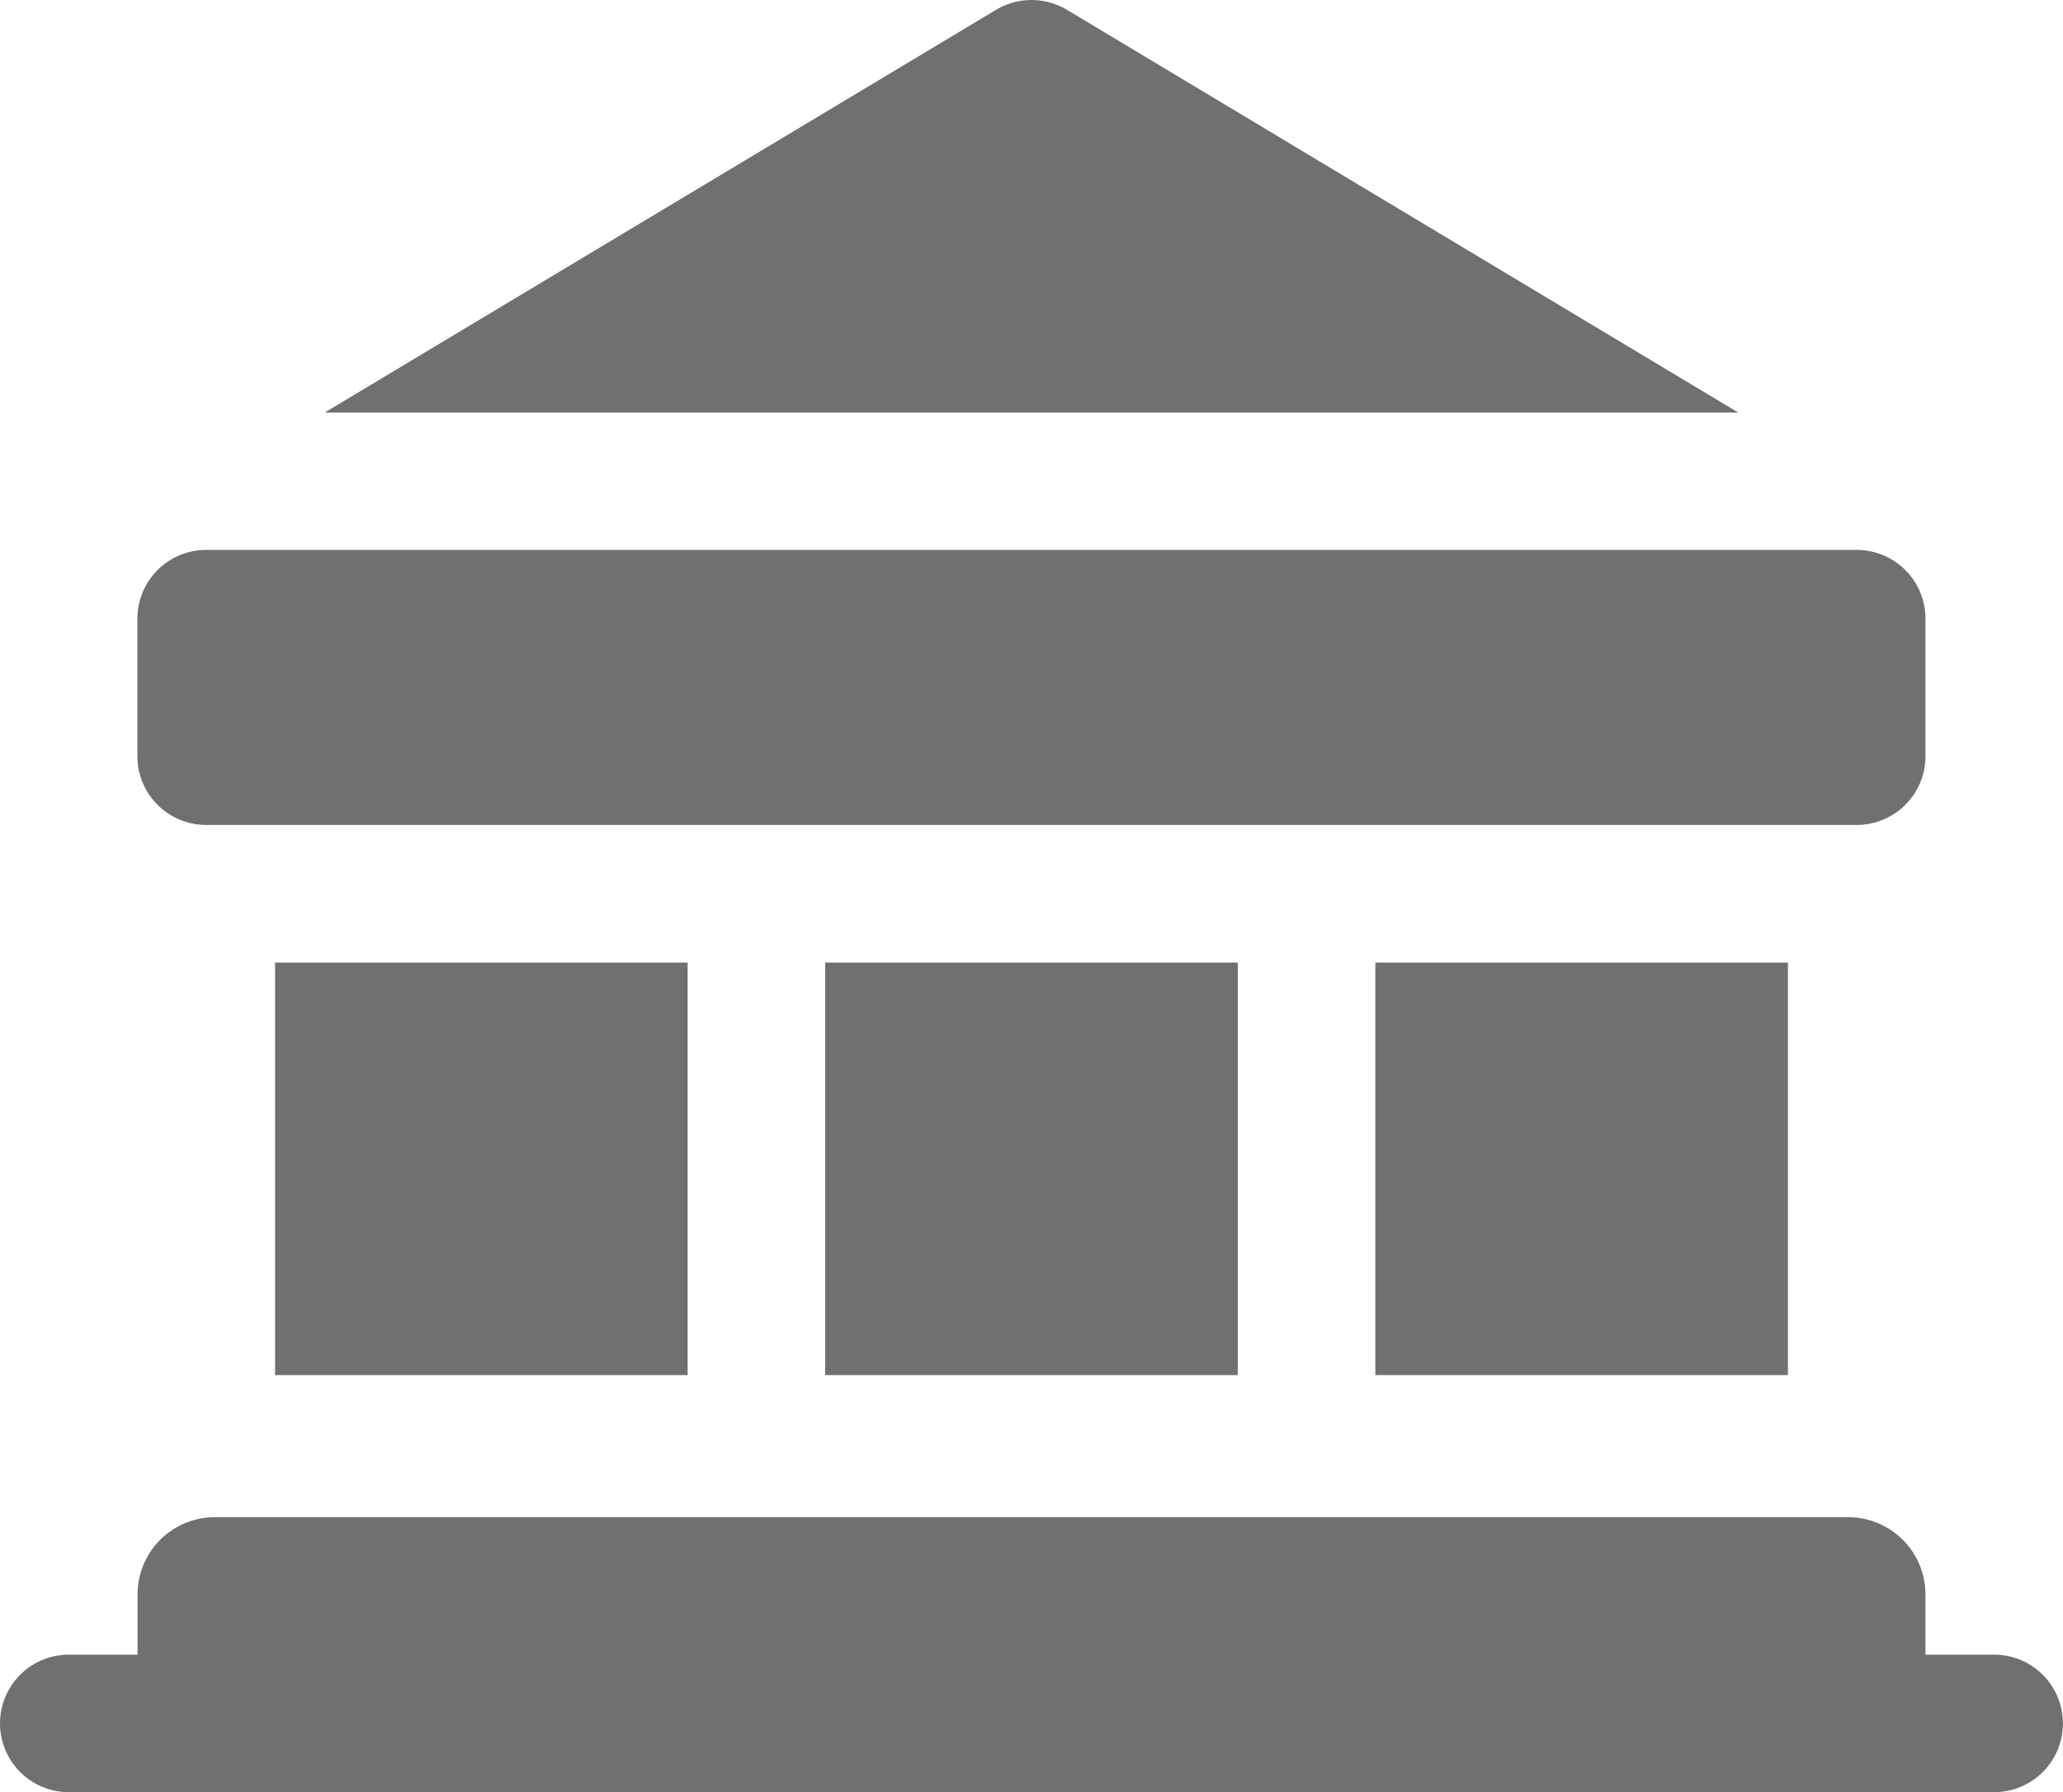 <?xml version="1.0" encoding="UTF-8"?> <svg xmlns="http://www.w3.org/2000/svg" width="60.313" height="52.405" viewBox="0 0 60.313 52.405"><g id="hall" transform="translate(0 -73.456)"><path id="Path_8216" data-name="Path 8216" d="M180.027,330.973H192.09v12.063H180.027Zm0,0" transform="translate(-155.902 -229.371)" fill="#707070"></path><path id="Path_8217" data-name="Path 8217" d="M300.043,330.973h12.062v12.063H300.043Zm0,0" transform="translate(-259.834 -229.371)" fill="#707070"></path><path id="Path_8218" data-name="Path 8218" d="M60.008,330.973H72.07v12.063H60.008Zm0,0" transform="translate(-51.966 -229.371)" fill="#707070"></path><path id="Path_8219" data-name="Path 8219" d="M58.3,456.013H56.292v-1.759a2.261,2.261,0,0,0-2.261-2.261H6.283a2.261,2.261,0,0,0-2.262,2.261v1.759H2.011a2.01,2.01,0,1,0,0,4.021H58.3a2.01,2.01,0,0,0,0-4.021Zm0,0" transform="translate(0 -334.173)" fill="#707070"></path><path id="Path_8220" data-name="Path 8220" d="M32.015,249h48.25a2.01,2.01,0,0,0,2.01-2.01v-4.021a2.01,2.01,0,0,0-2.01-2.011H32.015A2.011,2.011,0,0,0,30,242.972v4.021A2.01,2.01,0,0,0,32.015,249Zm0,0" transform="translate(-25.983 -151.422)" fill="#707070"></path><path id="Path_8221" data-name="Path 8221" d="M92.551,121.235a2.016,2.016,0,0,0-2.069,0L70.855,133.011h41.322Zm0,0" transform="translate(-61.36 -47.493)" fill="#707070"></path></g></svg> 